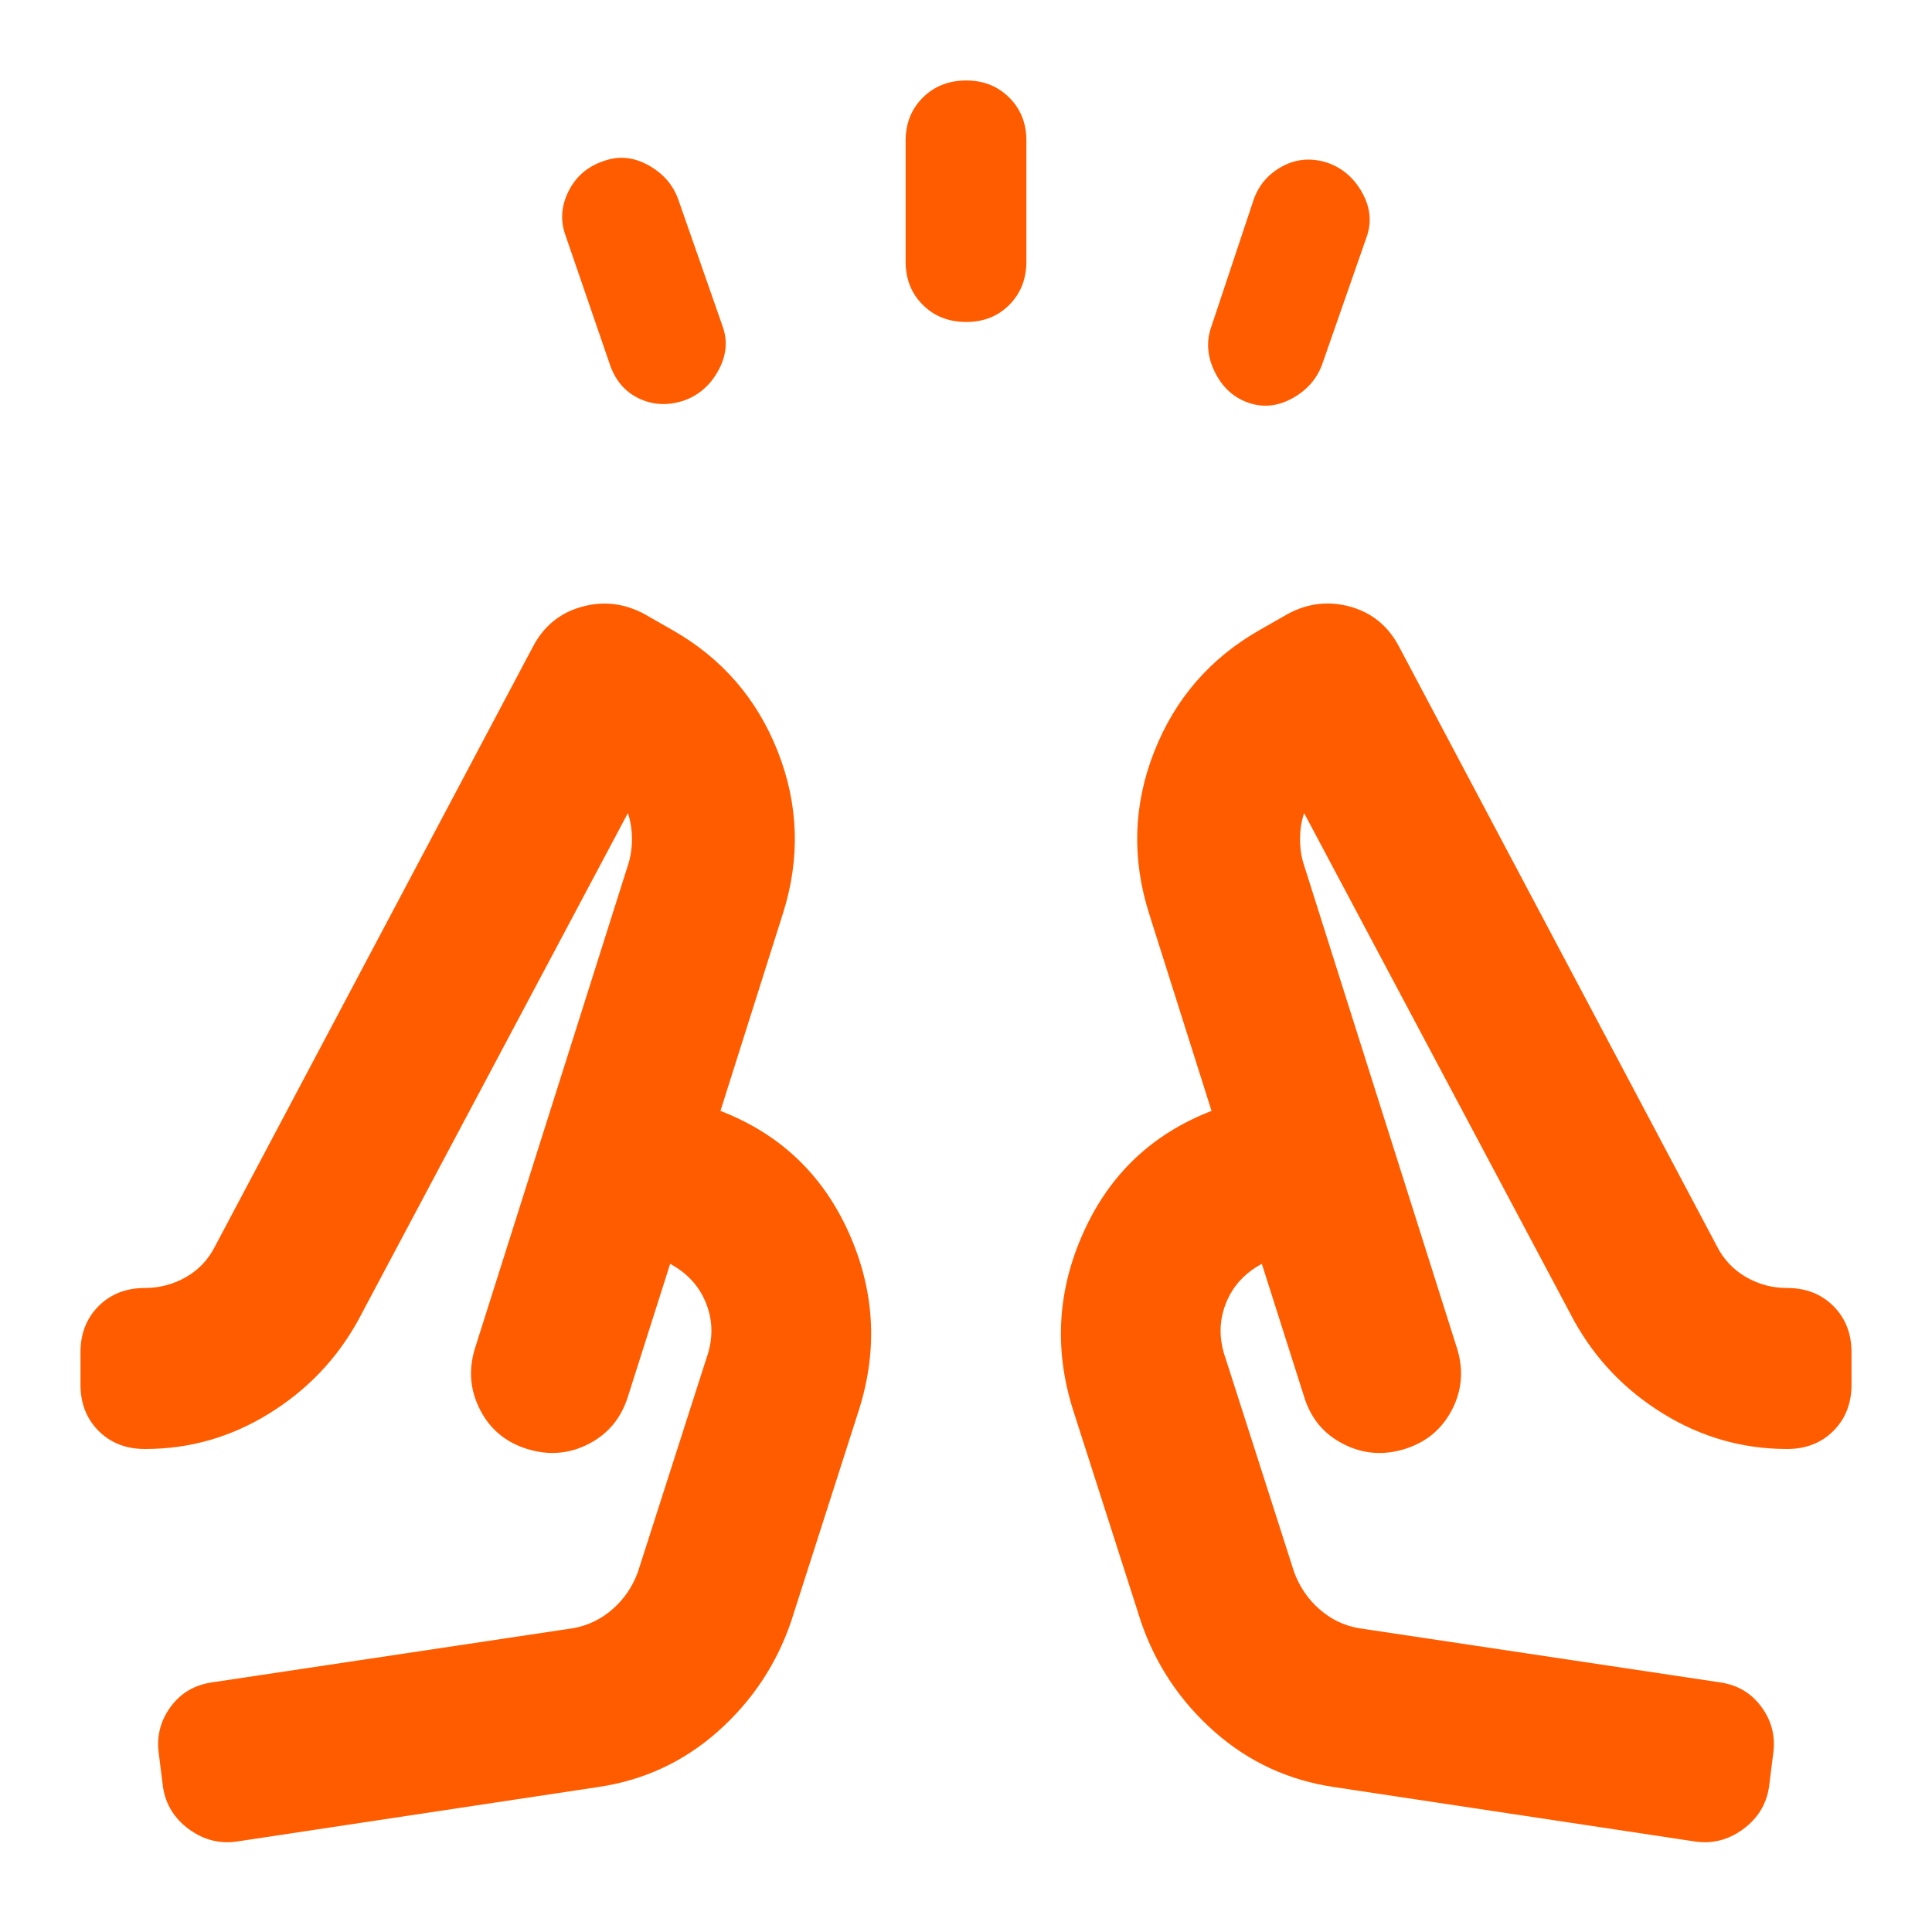 <svg width="32" height="32" viewBox="0 0 32 32" fill="none" xmlns="http://www.w3.org/2000/svg">
<path d="M10.1 6.033L9.367 3.9C9.278 3.655 9.295 3.411 9.417 3.167C9.54 2.922 9.734 2.755 10 2.667C10.244 2.578 10.489 2.6 10.733 2.733C10.978 2.867 11.144 3.055 11.233 3.3L11.967 5.4C12.056 5.644 12.033 5.889 11.9 6.133C11.767 6.378 11.578 6.544 11.333 6.633C11.067 6.722 10.817 6.711 10.584 6.6C10.351 6.489 10.19 6.3 10.1 6.033ZM15 4.333V2.333C15 2.044 15.095 1.806 15.284 1.617C15.473 1.429 15.712 1.334 16 1.333C16.288 1.332 16.527 1.427 16.717 1.617C16.907 1.807 17.002 2.046 17 2.333V4.333C17 4.622 16.905 4.861 16.716 5.051C16.527 5.24 16.288 5.334 16 5.333C15.712 5.332 15.473 5.238 15.284 5.049C15.095 4.861 15 4.622 15 4.333ZM20.067 5.4L20.767 3.3C20.855 3.055 21.017 2.872 21.251 2.749C21.484 2.627 21.734 2.61 22 2.7C22.244 2.789 22.433 2.955 22.567 3.2C22.7 3.444 22.722 3.689 22.633 3.933L21.9 6.033C21.811 6.278 21.644 6.467 21.4 6.6C21.155 6.733 20.911 6.755 20.667 6.667C20.422 6.578 20.239 6.406 20.116 6.151C19.993 5.895 19.977 5.645 20.067 5.4ZM3.933 30.5C3.644 30.544 3.378 30.478 3.133 30.3C2.889 30.122 2.744 29.889 2.7 29.6L2.633 29.067C2.589 28.778 2.65 28.517 2.816 28.284C2.982 28.051 3.21 27.912 3.5 27.867L9.5 26.967C9.744 26.922 9.961 26.816 10.151 26.649C10.34 26.482 10.479 26.277 10.567 26.033L11.7 22.5C11.811 22.189 11.811 21.889 11.7 21.6C11.589 21.311 11.389 21.089 11.1 20.933L10.4 23.133C10.289 23.489 10.072 23.75 9.751 23.916C9.429 24.082 9.09 24.11 8.733 24C8.377 23.89 8.116 23.673 7.951 23.349C7.785 23.026 7.757 22.687 7.867 22.333L10.4 14.333C10.444 14.2 10.467 14.056 10.467 13.9C10.467 13.744 10.444 13.6 10.4 13.467L5.933 21.867C5.578 22.511 5.083 23.028 4.451 23.417C3.818 23.807 3.134 24.001 2.4 24C2.089 24 1.833 23.9 1.633 23.7C1.433 23.5 1.333 23.244 1.333 22.933V22.4C1.333 22.089 1.433 21.833 1.633 21.633C1.833 21.433 2.089 21.333 2.4 21.333C2.644 21.333 2.872 21.272 3.084 21.151C3.295 21.029 3.456 20.856 3.567 20.633L8.833 10.7C9.011 10.367 9.278 10.15 9.633 10.051C9.989 9.951 10.333 9.99 10.667 10.167L11.133 10.433C11.956 10.9 12.539 11.572 12.884 12.451C13.229 13.329 13.256 14.223 12.967 15.133L11.933 18.4C12.911 18.778 13.617 19.444 14.051 20.4C14.484 21.355 14.545 22.333 14.233 23.333L13.1 26.867C12.855 27.578 12.45 28.183 11.884 28.684C11.318 29.184 10.656 29.49 9.9 29.6L3.933 30.5ZM22.1 29.6C21.344 29.489 20.683 29.183 20.117 28.684C19.551 28.184 19.145 27.579 18.9 26.867L17.767 23.333C17.456 22.333 17.517 21.355 17.951 20.4C18.384 19.444 19.09 18.778 20.067 18.4L19.033 15.133C18.744 14.222 18.772 13.328 19.117 12.451C19.462 11.573 20.045 10.901 20.867 10.433L21.333 10.167C21.667 9.989 22.011 9.95 22.367 10.049C22.722 10.149 22.989 10.366 23.167 10.7L28.433 20.633C28.544 20.855 28.706 21.028 28.917 21.151C29.129 21.273 29.356 21.334 29.6 21.333C29.911 21.333 30.167 21.433 30.367 21.633C30.567 21.833 30.667 22.089 30.667 22.4V22.933C30.667 23.244 30.567 23.5 30.367 23.7C30.167 23.9 29.911 24 29.6 24C28.867 24 28.183 23.806 27.551 23.417C26.918 23.029 26.423 22.512 26.067 21.867L21.6 13.467C21.555 13.6 21.533 13.744 21.533 13.9C21.533 14.056 21.555 14.2 21.6 14.333L24.133 22.333C24.244 22.689 24.216 23.028 24.049 23.351C23.882 23.673 23.621 23.89 23.267 24C22.912 24.11 22.573 24.083 22.249 23.917C21.926 23.752 21.709 23.491 21.6 23.133L20.9 20.933C20.611 21.089 20.411 21.311 20.3 21.6C20.189 21.889 20.189 22.189 20.3 22.5L21.433 26.033C21.522 26.278 21.661 26.483 21.851 26.651C22.04 26.818 22.256 26.923 22.5 26.967L28.5 27.867C28.789 27.911 29.017 28.05 29.184 28.284C29.351 28.518 29.412 28.779 29.367 29.067L29.3 29.6C29.256 29.889 29.111 30.122 28.867 30.3C28.622 30.478 28.355 30.544 28.067 30.5L22.1 29.6Z" fill="#FF5C00"/>
</svg>
